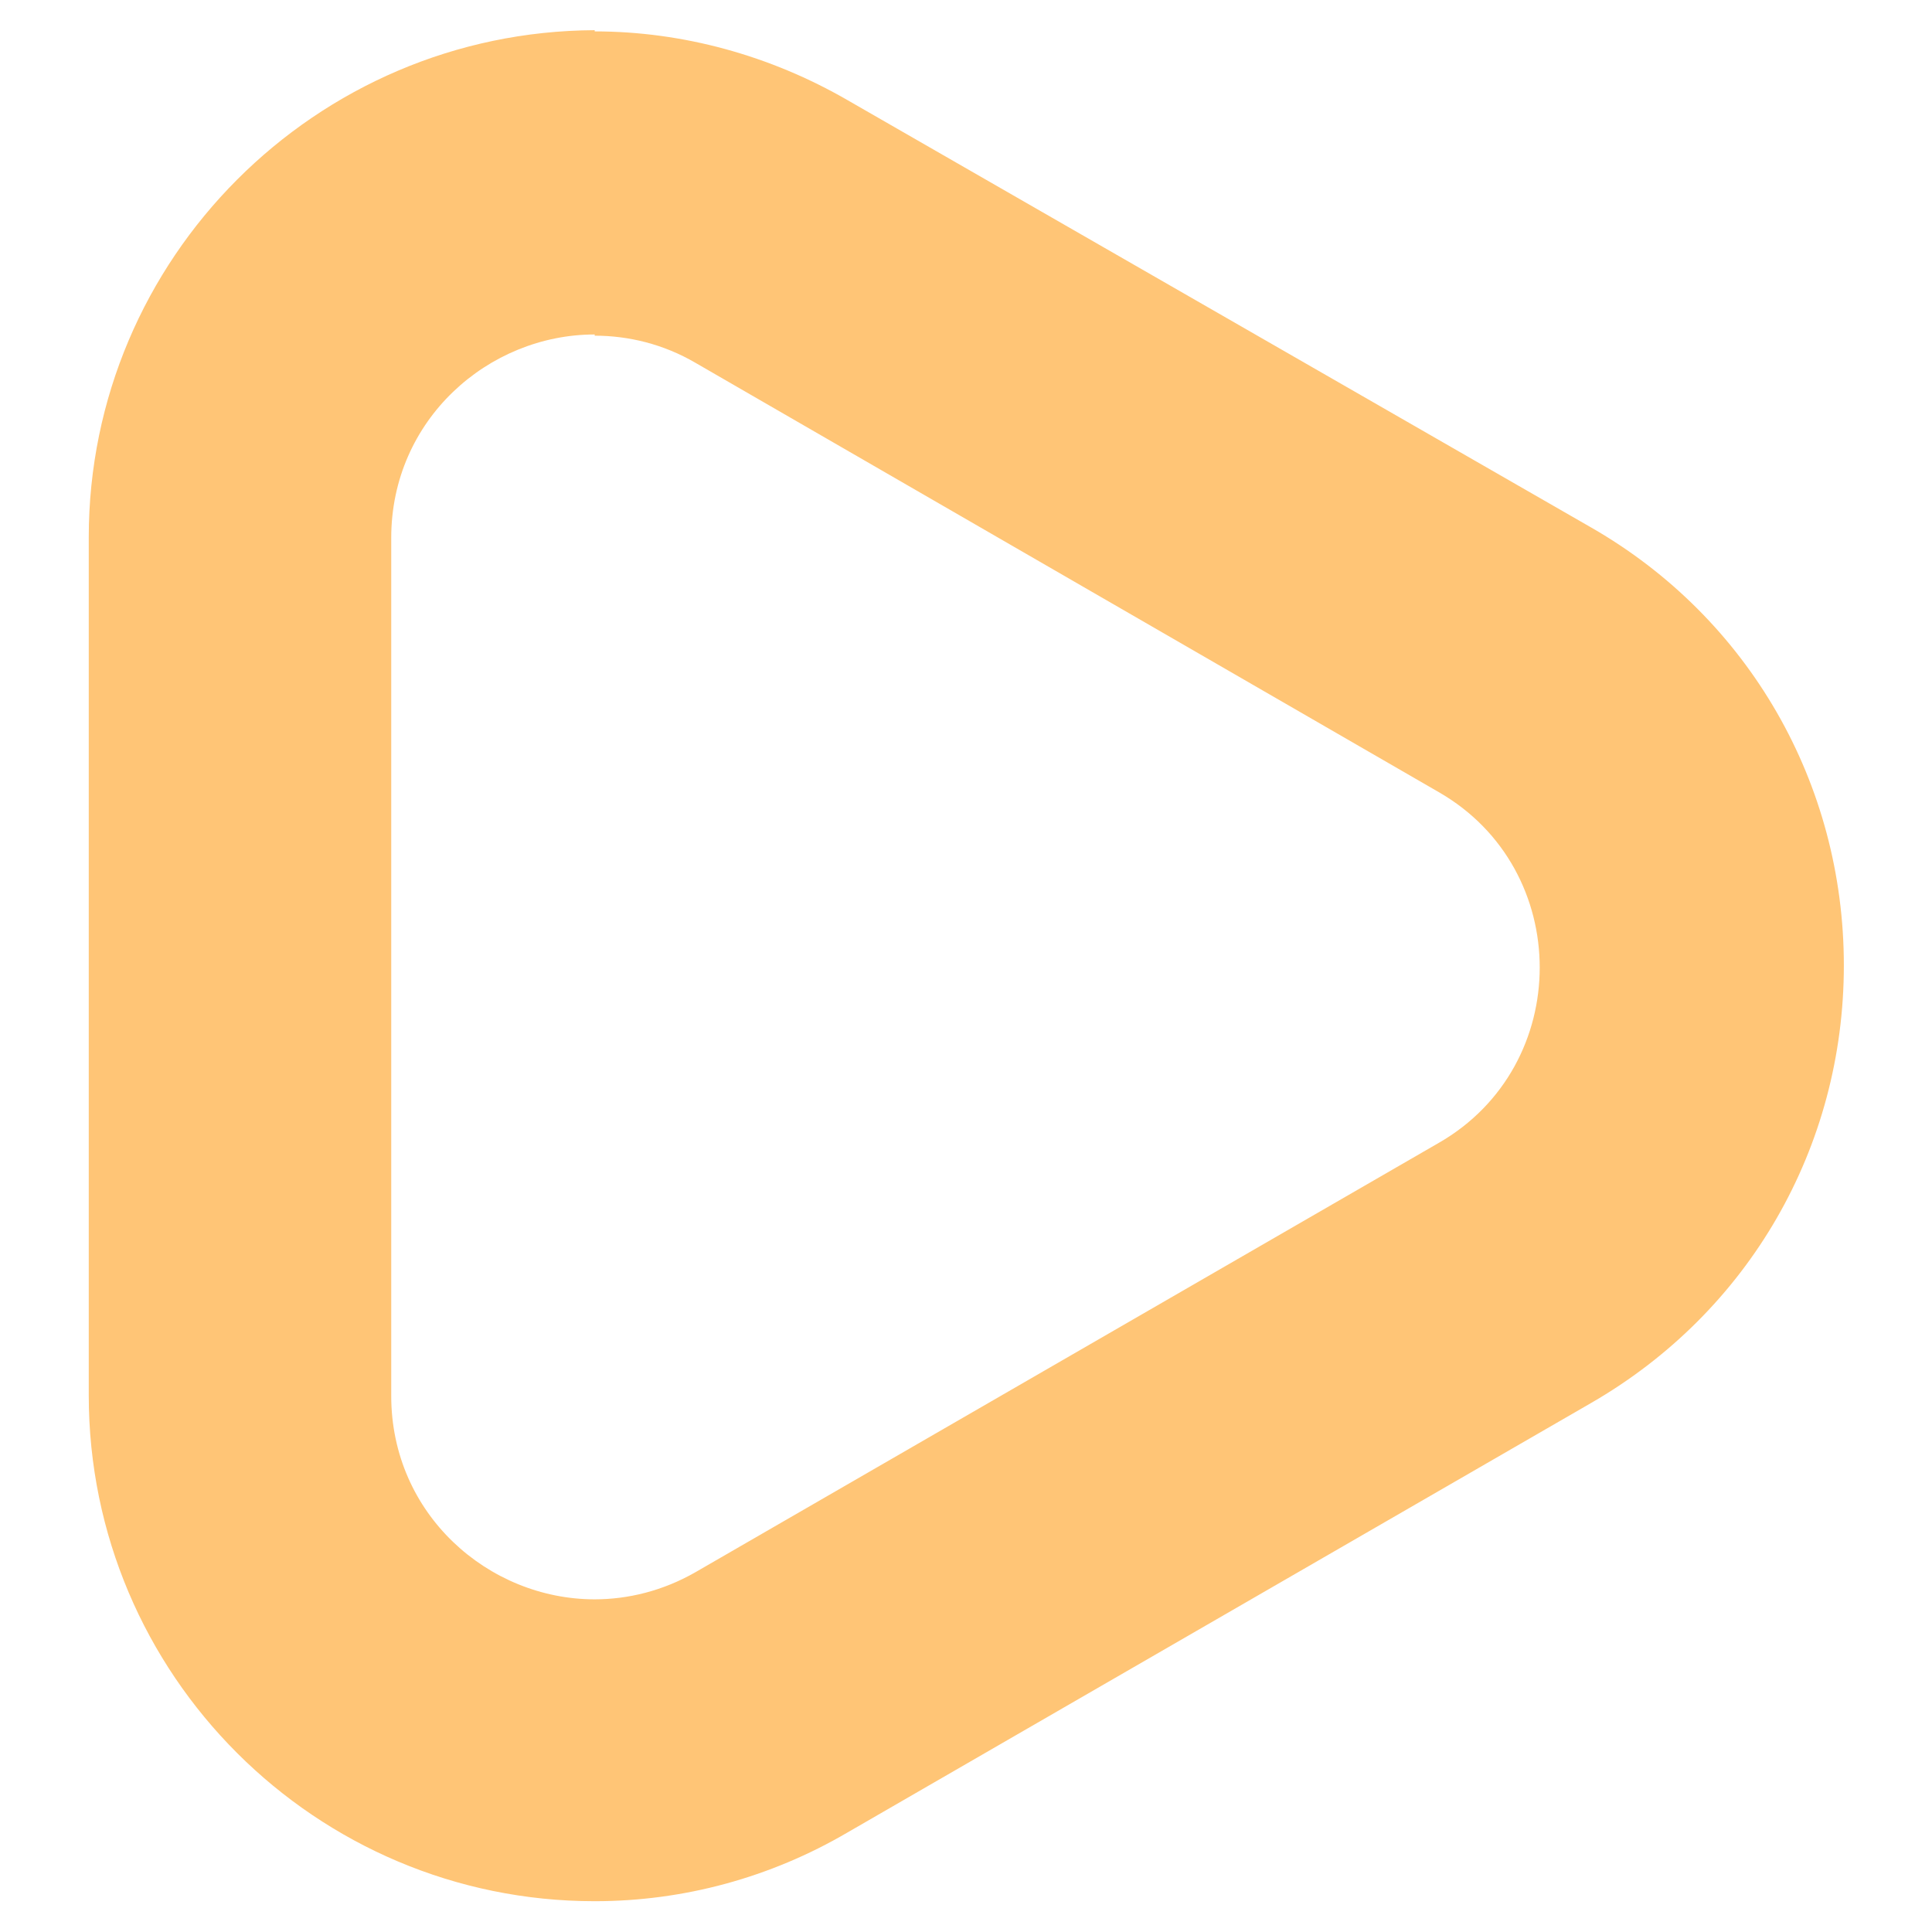 <svg xmlns="http://www.w3.org/2000/svg" id="Layer_1" data-name="Layer 1" width="32" height="32" viewBox="0 0 32 32"><defs><style>      .cls-1 {        fill: none;      }      .cls-1, .cls-2 {        stroke-width: 0px;      }      .cls-2 {        fill: #ffc576;      }    </style></defs><path class="cls-2" d="m9.85,5.56c.56,0,1.14.14,1.67.45l12.31,7.11c2.23,1.28,2.23,4.53,0,5.81l-12.31,7.11c-.54.31-1.12.45-1.67.45-1.76,0-3.37-1.41-3.37-3.37v-14.21c0-1.96,1.61-3.37,3.37-3.37m0-5.04c-4.62.02-8.38,3.78-8.38,8.4v14.21c0,4.63,3.76,8.38,8.38,8.38,1.47,0,2.91-.39,4.19-1.14l12.31-7.11c2.62-1.51,4.19-4.24,4.19-7.25s-1.57-5.75-4.18-7.25L14.04,1.66c-1.28-.74-2.73-1.14-4.19-1.14h0v-.02h0Z"></path><rect class="cls-1" width="32" height="32"></rect></svg>